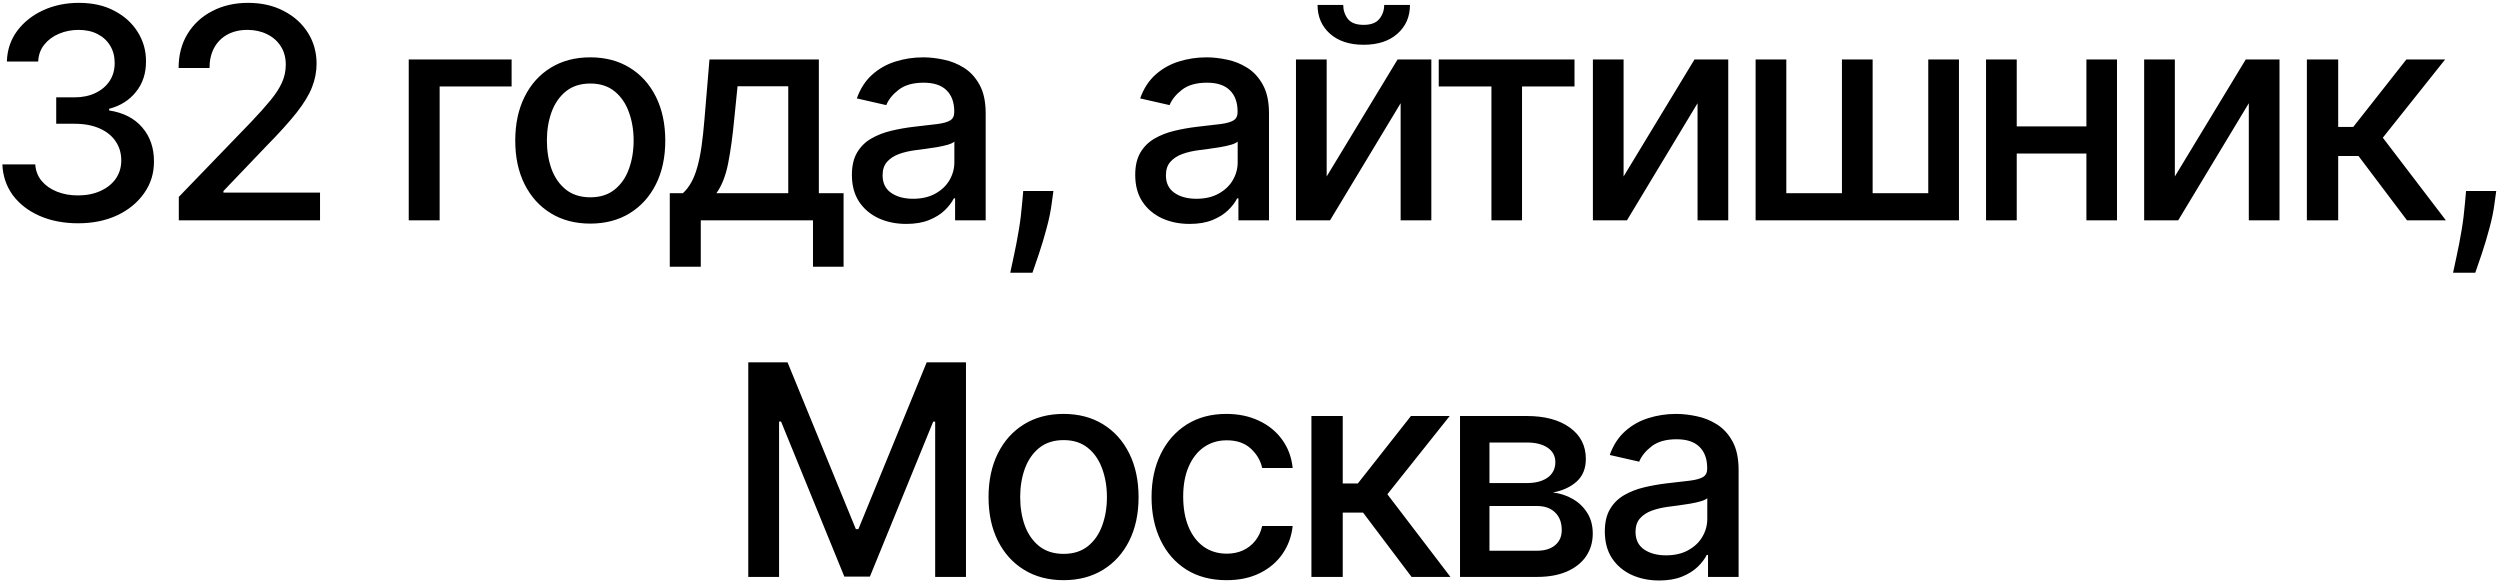 <?xml version="1.0" encoding="UTF-8"?> <svg xmlns="http://www.w3.org/2000/svg" width="624" height="145" viewBox="0 0 624 145" fill="none"><path d="M19.497 55.732C15.905 55.732 12.698 55.113 9.874 53.876C7.067 52.638 4.844 50.921 3.206 48.724C1.584 46.51 0.713 43.948 0.591 41.036H8.802C8.906 42.623 9.438 44 10.397 45.168C11.373 46.318 12.646 47.208 14.214 47.835C15.783 48.463 17.527 48.776 19.444 48.776C21.554 48.776 23.419 48.41 25.04 47.678C26.679 46.946 27.96 45.926 28.884 44.619C29.808 43.294 30.27 41.769 30.27 40.043C30.27 38.247 29.808 36.669 28.884 35.31C27.978 33.932 26.644 32.852 24.883 32.067C23.14 31.283 21.031 30.89 18.555 30.89H14.031V24.301H18.555C20.543 24.301 22.286 23.943 23.785 23.229C25.302 22.514 26.487 21.52 27.341 20.248C28.196 18.958 28.623 17.45 28.623 15.724C28.623 14.068 28.248 12.63 27.498 11.409C26.766 10.171 25.72 9.204 24.36 8.507C23.018 7.809 21.432 7.461 19.601 7.461C17.858 7.461 16.228 7.783 14.711 8.428C13.212 9.056 11.992 9.962 11.05 11.148C10.109 12.316 9.603 13.719 9.534 15.358H1.715C1.802 12.464 2.656 9.919 4.278 7.722C5.916 5.526 8.078 3.808 10.763 2.571C13.447 1.333 16.428 0.714 19.706 0.714C23.14 0.714 26.104 1.385 28.596 2.728C31.107 4.052 33.042 5.822 34.402 8.036C35.779 10.25 36.459 12.673 36.441 15.305C36.459 18.304 35.622 20.849 33.931 22.941C32.257 25.033 30.026 26.436 27.237 27.151V27.569C30.793 28.11 33.547 29.522 35.5 31.806C37.47 34.089 38.446 36.922 38.429 40.304C38.446 43.25 37.627 45.891 35.971 48.227C34.332 50.563 32.092 52.403 29.25 53.745C26.409 55.07 23.157 55.732 19.497 55.732ZM44.631 55V49.143L62.753 30.367C64.688 28.328 66.283 26.541 67.538 25.007C68.811 23.455 69.761 21.982 70.388 20.588C71.016 19.193 71.33 17.711 71.33 16.142C71.33 14.364 70.911 12.83 70.075 11.54C69.238 10.232 68.096 9.23 66.649 8.533C65.202 7.818 63.572 7.461 61.759 7.461C59.841 7.461 58.168 7.853 56.738 8.637C55.309 9.422 54.211 10.529 53.444 11.958C52.676 13.388 52.293 15.061 52.293 16.979H44.579C44.579 13.719 45.329 10.869 46.828 8.428C48.327 5.988 50.384 4.096 52.999 2.754C55.614 1.394 58.586 0.714 61.916 0.714C65.281 0.714 68.244 1.385 70.807 2.728C73.387 4.052 75.4 5.866 76.847 8.167C78.294 10.45 79.018 13.03 79.018 15.907C79.018 17.894 78.643 19.838 77.893 21.738C77.161 23.638 75.88 25.756 74.049 28.092C72.219 30.411 69.674 33.226 66.414 36.539L55.771 47.678V48.07H79.88V55H44.631ZM127.698 14.835V21.581H109.734V55H102.02V14.835H127.698ZM147.329 55.811C143.563 55.811 140.277 54.948 137.47 53.222C134.664 51.496 132.485 49.081 130.933 45.978C129.382 42.876 128.606 39.249 128.606 35.1C128.606 30.934 129.382 27.291 130.933 24.17C132.485 21.049 134.664 18.626 137.47 16.901C140.277 15.175 143.563 14.312 147.329 14.312C151.094 14.312 154.38 15.175 157.187 16.901C159.994 18.626 162.173 21.049 163.724 24.17C165.276 27.291 166.052 30.934 166.052 35.1C166.052 39.249 165.276 42.876 163.724 45.978C162.173 49.081 159.994 51.496 157.187 53.222C154.38 54.948 151.094 55.811 147.329 55.811ZM147.355 49.247C149.795 49.247 151.818 48.602 153.421 47.312C155.025 46.022 156.211 44.305 156.978 42.161C157.762 40.017 158.154 37.654 158.154 35.074C158.154 32.512 157.762 30.158 156.978 28.014C156.211 25.852 155.025 24.118 153.421 22.81C151.818 21.503 149.795 20.849 147.355 20.849C144.897 20.849 142.857 21.503 141.236 22.81C139.632 24.118 138.438 25.852 137.653 28.014C136.886 30.158 136.503 32.512 136.503 35.074C136.503 37.654 136.886 40.017 137.653 42.161C138.438 44.305 139.632 46.022 141.236 47.312C142.857 48.602 144.897 49.247 147.355 49.247ZM167.175 66.584V48.227H170.443C171.28 47.46 171.986 46.545 172.561 45.482C173.154 44.418 173.651 43.154 174.052 41.69C174.47 40.226 174.819 38.517 175.098 36.565C175.377 34.595 175.621 32.346 175.83 29.818L177.085 14.835H204.385V48.227H210.556V66.584H202.921V55H174.915V66.584H167.175ZM178.811 48.227H196.749V21.529H184.093L183.256 29.818C182.855 34.037 182.35 37.698 181.74 40.801C181.13 43.887 180.153 46.362 178.811 48.227ZM226.205 55.889C223.66 55.889 221.359 55.418 219.302 54.477C217.245 53.518 215.615 52.132 214.412 50.319C213.227 48.506 212.634 46.284 212.634 43.651C212.634 41.385 213.07 39.52 213.941 38.055C214.813 36.591 215.99 35.432 217.471 34.577C218.953 33.723 220.609 33.078 222.44 32.642C224.27 32.206 226.136 31.875 228.036 31.649C230.441 31.37 232.394 31.143 233.893 30.969C235.392 30.777 236.482 30.472 237.162 30.054C237.842 29.635 238.182 28.955 238.182 28.014V27.831C238.182 25.547 237.537 23.778 236.247 22.523C234.974 21.267 233.074 20.64 230.546 20.64C227.914 20.64 225.839 21.224 224.323 22.392C222.823 23.542 221.786 24.824 221.211 26.236L213.863 24.562C214.734 22.122 216.007 20.152 217.681 18.652C219.372 17.136 221.315 16.038 223.512 15.358C225.708 14.66 228.018 14.312 230.441 14.312C232.045 14.312 233.745 14.504 235.541 14.887C237.354 15.253 239.045 15.933 240.614 16.927C242.2 17.92 243.499 19.341 244.51 21.189C245.521 23.019 246.026 25.399 246.026 28.328V55H238.391V49.509H238.077C237.572 50.52 236.813 51.513 235.802 52.49C234.791 53.466 233.492 54.276 231.906 54.922C230.319 55.567 228.419 55.889 226.205 55.889ZM227.905 49.613C230.067 49.613 231.915 49.186 233.449 48.332C235 47.478 236.177 46.362 236.979 44.985C237.798 43.59 238.208 42.1 238.208 40.513V35.336C237.929 35.615 237.388 35.876 236.587 36.12C235.802 36.347 234.904 36.547 233.893 36.722C232.882 36.879 231.897 37.027 230.938 37.166C229.98 37.288 229.178 37.393 228.533 37.48C227.016 37.672 225.63 37.994 224.375 38.447C223.137 38.901 222.143 39.554 221.394 40.409C220.662 41.245 220.296 42.361 220.296 43.756C220.296 45.691 221.01 47.155 222.44 48.149C223.869 49.125 225.691 49.613 227.905 49.613ZM262.931 47.678L262.538 50.529C262.277 52.62 261.832 54.8 261.205 57.066C260.595 59.349 259.958 61.468 259.296 63.42C258.651 65.373 258.119 66.924 257.701 68.075H252.157C252.384 66.994 252.698 65.529 253.099 63.682C253.499 61.851 253.892 59.803 254.275 57.536C254.659 55.27 254.946 52.96 255.138 50.607L255.4 47.678H262.931ZM296.922 55.889C294.377 55.889 292.076 55.418 290.019 54.477C287.962 53.518 286.332 52.132 285.129 50.319C283.943 48.506 283.351 46.284 283.351 43.651C283.351 41.385 283.786 39.52 284.658 38.055C285.53 36.591 286.706 35.432 288.188 34.577C289.67 33.723 291.326 33.078 293.157 32.642C294.987 32.206 296.852 31.875 298.753 31.649C301.158 31.37 303.111 31.143 304.61 30.969C306.109 30.777 307.199 30.472 307.879 30.054C308.559 29.635 308.898 28.955 308.898 28.014V27.831C308.898 25.547 308.253 23.778 306.963 22.523C305.691 21.267 303.791 20.64 301.263 20.64C298.631 20.64 296.556 21.224 295.039 22.392C293.54 23.542 292.503 24.824 291.928 26.236L284.58 24.562C285.451 22.122 286.724 20.152 288.397 18.652C290.088 17.136 292.032 16.038 294.229 15.358C296.425 14.66 298.735 14.312 301.158 14.312C302.762 14.312 304.462 14.504 306.257 14.887C308.07 15.253 309.761 15.933 311.33 16.927C312.917 17.92 314.215 19.341 315.227 21.189C316.238 23.019 316.743 25.399 316.743 28.328V55H309.108V49.509H308.794C308.288 50.52 307.53 51.513 306.519 52.49C305.508 53.466 304.209 54.276 302.623 54.922C301.036 55.567 299.136 55.889 296.922 55.889ZM298.622 49.613C300.783 49.613 302.631 49.186 304.165 48.332C305.717 47.478 306.894 46.362 307.696 44.985C308.515 43.59 308.925 42.1 308.925 40.513V35.336C308.646 35.615 308.105 35.876 307.303 36.12C306.519 36.347 305.621 36.547 304.61 36.722C303.599 36.879 302.614 37.027 301.655 37.166C300.696 37.288 299.894 37.393 299.249 37.48C297.733 37.672 296.347 37.994 295.092 38.447C293.854 38.901 292.86 39.554 292.111 40.409C291.378 41.245 291.012 42.361 291.012 43.756C291.012 45.691 291.727 47.155 293.157 48.149C294.586 49.125 296.408 49.613 298.622 49.613ZM331.137 44.044L348.84 14.835H357.26V55H349.598V25.765L331.974 55H323.475V14.835H331.137V44.044ZM345.493 1.237H351.926C351.926 4.183 350.88 6.58 348.788 8.428C346.713 10.259 343.907 11.174 340.368 11.174C336.846 11.174 334.048 10.259 331.974 8.428C329.899 6.58 328.862 4.183 328.862 1.237H335.269C335.269 2.545 335.652 3.704 336.419 4.715C337.186 5.709 338.502 6.205 340.368 6.205C342.198 6.205 343.506 5.709 344.29 4.715C345.092 3.721 345.493 2.562 345.493 1.237ZM359.109 21.581V14.835H392.998V21.581H379.898V55H372.262V21.581H359.109ZM405.248 44.044L422.951 14.835H431.371V55H423.709V25.765L406.085 55H397.586V14.835H405.248V44.044ZM438.201 14.835H445.863V48.227H459.748V14.835H467.41V48.227H481.295V14.835H488.957V55H438.201V14.835ZM522.937 31.544V38.317H501.181V31.544H522.937ZM503.377 14.835V55H495.715V14.835H503.377ZM528.402 14.835V55H520.766V14.835H528.402ZM542.842 44.044L560.545 14.835H568.965V55H561.303V25.765L543.678 55H535.18V14.835H542.842V44.044ZM575.795 55V14.835H583.614V31.675H587.379L600.637 14.835H610.312L594.753 34.368L610.495 55H600.794L588.687 38.944H583.614V55H575.795ZM623.058 47.678L622.666 50.529C622.405 52.62 621.96 54.8 621.333 57.066C620.722 59.349 620.086 61.468 619.424 63.42C618.779 65.373 618.247 66.924 617.829 68.075H612.285C612.512 66.994 612.825 65.529 613.226 63.682C613.627 61.851 614.02 59.803 614.403 57.536C614.787 55.27 615.074 52.96 615.266 50.607L615.527 47.678H623.058ZM186.768 90.446H196.574L213.624 132.076H214.251L231.301 90.446H241.106V144H233.419V105.247H232.922L217.128 143.922H210.747L194.953 105.221H194.456V144H186.768V90.446ZM265.463 144.811C261.698 144.811 258.412 143.948 255.605 142.222C252.798 140.496 250.619 138.082 249.068 134.978C247.516 131.875 246.74 128.249 246.74 124.1C246.74 119.934 247.516 116.29 249.068 113.17C250.619 110.05 252.798 107.626 255.605 105.901C258.412 104.175 261.698 103.312 265.463 103.312C269.229 103.312 272.515 104.175 275.321 105.901C278.128 107.626 280.307 110.05 281.859 113.17C283.41 116.29 284.186 119.934 284.186 124.1C284.186 128.249 283.41 131.875 281.859 134.978C280.307 138.082 278.128 140.496 275.321 142.222C272.515 143.948 269.229 144.811 265.463 144.811ZM265.489 138.247C267.93 138.247 269.952 137.602 271.556 136.312C273.16 135.022 274.345 133.305 275.112 131.161C275.897 129.016 276.289 126.654 276.289 124.074C276.289 121.512 275.897 119.158 275.112 117.014C274.345 114.852 273.16 113.118 271.556 111.81C269.952 110.503 267.93 109.849 265.489 109.849C263.031 109.849 260.992 110.503 259.37 111.81C257.767 113.118 256.572 114.852 255.788 117.014C255.021 119.158 254.637 121.512 254.637 124.074C254.637 126.654 255.021 129.016 255.788 131.161C256.572 133.305 257.767 135.022 259.37 136.312C260.992 137.602 263.031 138.247 265.489 138.247ZM306.15 144.811C302.263 144.811 298.916 143.93 296.109 142.17C293.32 140.391 291.175 137.942 289.676 134.822C288.177 131.701 287.427 128.127 287.427 124.1C287.427 120.021 288.194 116.421 289.728 113.301C291.263 110.163 293.424 107.714 296.213 105.953C299.003 104.192 302.289 103.312 306.072 103.312C309.122 103.312 311.842 103.878 314.23 105.011C316.619 106.127 318.545 107.696 320.009 109.718C321.491 111.741 322.371 114.103 322.65 116.805H315.041C314.623 114.922 313.664 113.301 312.165 111.941C310.683 110.581 308.695 109.901 306.202 109.901C304.023 109.901 302.114 110.477 300.476 111.627C298.855 112.76 297.591 114.382 296.684 116.491C295.778 118.583 295.324 121.058 295.324 123.917C295.324 126.846 295.769 129.374 296.658 131.501C297.547 133.627 298.802 135.275 300.423 136.443C302.062 137.611 303.988 138.195 306.202 138.195C307.684 138.195 309.027 137.925 310.229 137.384C311.45 136.826 312.47 136.033 313.289 135.005C314.126 133.976 314.71 132.738 315.041 131.291H322.65C322.371 133.889 321.526 136.208 320.114 138.247C318.702 140.287 316.81 141.891 314.439 143.059C312.086 144.227 309.323 144.811 306.15 144.811ZM327.33 144V103.835H335.148V120.675H338.914L352.172 103.835H361.847L346.288 123.368L362.03 144H352.329L340.221 127.944H335.148V144H327.33ZM364.421 144V103.835H381.078C385.611 103.835 389.202 104.802 391.852 106.737C394.502 108.655 395.827 111.261 395.827 114.556C395.827 116.909 395.077 118.775 393.578 120.152C392.078 121.529 390.091 122.453 387.616 122.924C389.411 123.133 391.059 123.673 392.558 124.545C394.057 125.399 395.26 126.55 396.166 127.997C397.09 129.444 397.552 131.169 397.552 133.174C397.552 135.301 397.003 137.184 395.905 138.822C394.807 140.444 393.212 141.716 391.12 142.64C389.045 143.547 386.544 144 383.615 144H364.421ZM371.769 137.463H383.615C385.55 137.463 387.066 137.001 388.165 136.077C389.263 135.153 389.812 133.898 389.812 132.311C389.812 130.446 389.263 128.982 388.165 127.918C387.066 126.837 385.55 126.297 383.615 126.297H371.769V137.463ZM371.769 120.57H381.157C382.621 120.57 383.876 120.361 384.922 119.943C385.986 119.524 386.796 118.932 387.354 118.165C387.929 117.38 388.217 116.456 388.217 115.393C388.217 113.841 387.581 112.63 386.308 111.758C385.036 110.886 383.292 110.45 381.078 110.45H371.769V120.57ZM414.136 144.889C411.591 144.889 409.29 144.418 407.233 143.477C405.176 142.518 403.546 141.132 402.343 139.319C401.158 137.506 400.565 135.284 400.565 132.651C400.565 130.385 401.001 128.52 401.872 127.055C402.744 125.591 403.921 124.432 405.402 123.577C406.884 122.723 408.54 122.078 410.371 121.642C412.201 121.207 414.067 120.875 415.967 120.649C418.372 120.37 420.325 120.143 421.824 119.969C423.323 119.777 424.413 119.472 425.093 119.054C425.773 118.635 426.113 117.955 426.113 117.014V116.831C426.113 114.547 425.468 112.778 424.178 111.523C422.905 110.267 421.005 109.64 418.477 109.64C415.845 109.64 413.77 110.224 412.254 111.392C410.754 112.542 409.717 113.824 409.142 115.236L401.794 113.562C402.665 111.122 403.938 109.152 405.612 107.653C407.303 106.136 409.246 105.038 411.443 104.358C413.639 103.66 415.949 103.312 418.372 103.312C419.976 103.312 421.676 103.503 423.472 103.887C425.285 104.253 426.976 104.933 428.545 105.927C430.131 106.92 431.43 108.341 432.441 110.189C433.452 112.019 433.957 114.399 433.957 117.328V144H426.322V138.509H426.008C425.502 139.52 424.744 140.513 423.733 141.49C422.722 142.466 421.423 143.277 419.837 143.922C418.25 144.567 416.35 144.889 414.136 144.889ZM415.836 138.613C417.998 138.613 419.846 138.186 421.38 137.332C422.931 136.478 424.108 135.362 424.91 133.985C425.729 132.59 426.139 131.1 426.139 129.513V124.336C425.86 124.615 425.319 124.876 424.518 125.12C423.733 125.347 422.835 125.547 421.824 125.722C420.813 125.879 419.828 126.027 418.869 126.166C417.91 126.288 417.109 126.393 416.464 126.48C414.947 126.672 413.561 126.994 412.306 127.448C411.068 127.901 410.074 128.554 409.325 129.409C408.593 130.245 408.227 131.361 408.227 132.756C408.227 134.691 408.941 136.155 410.371 137.149C411.8 138.125 413.622 138.613 415.836 138.613Z" fill="black"></path></svg> 